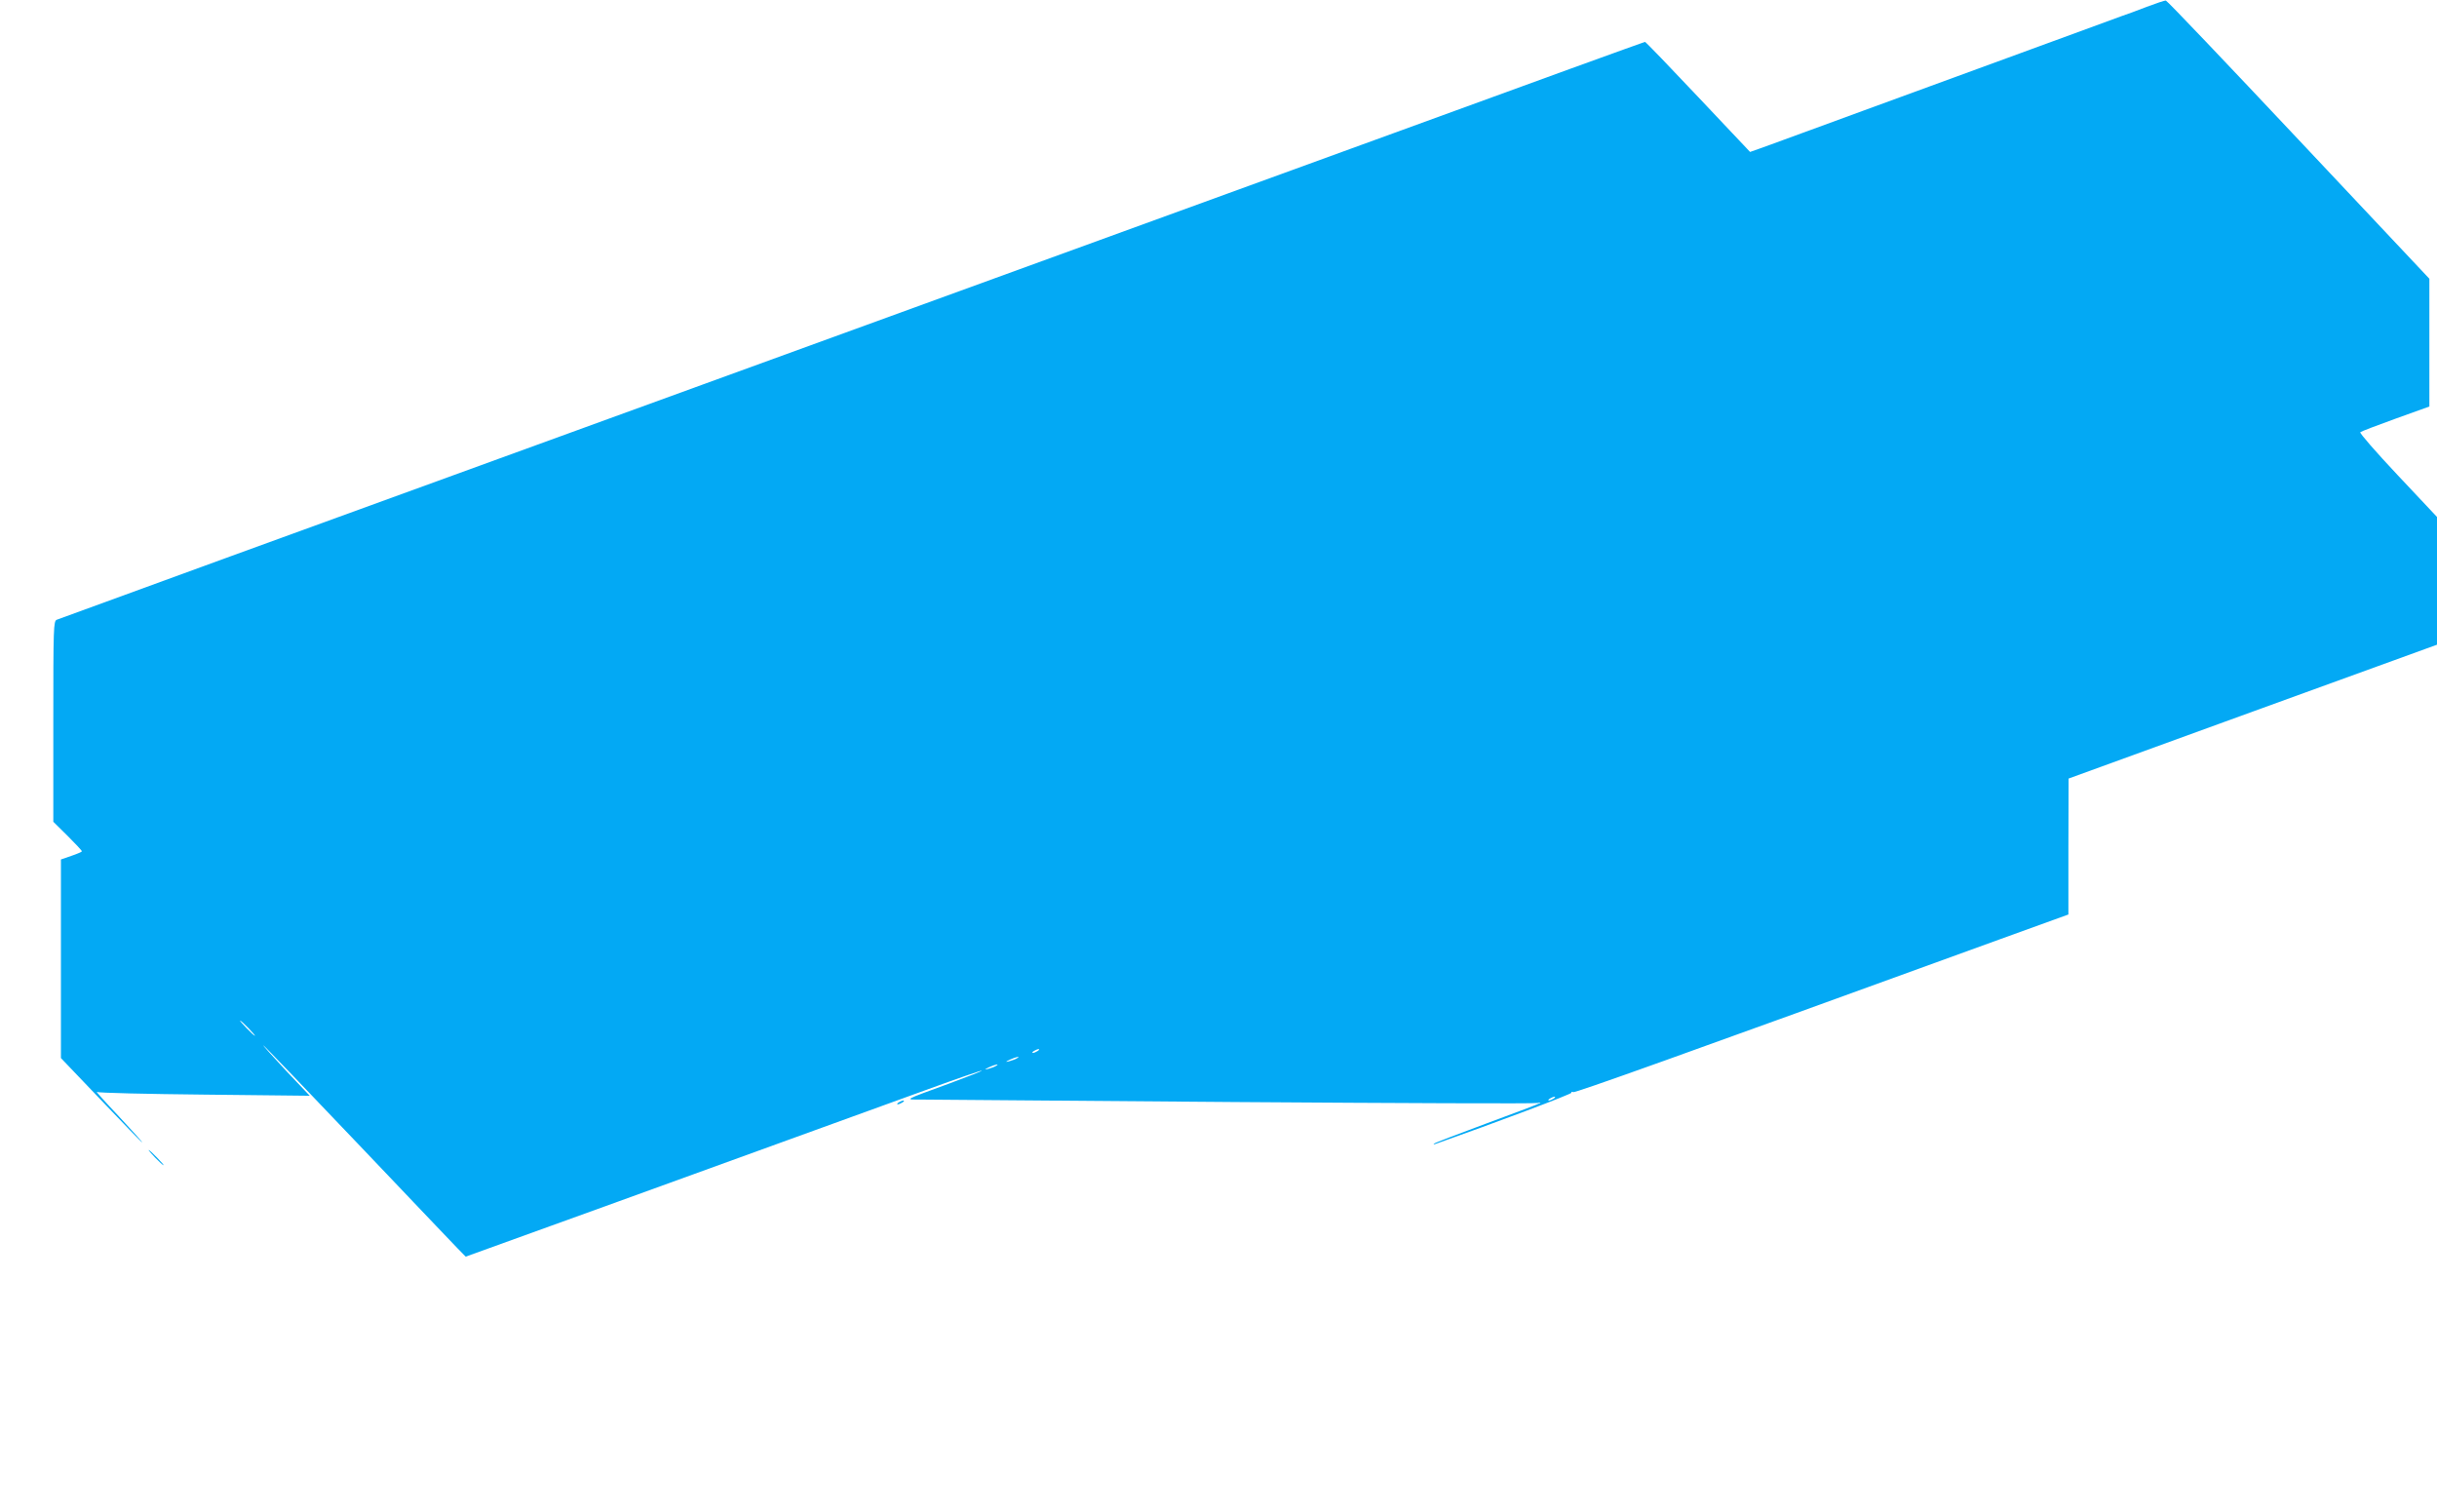 <?xml version="1.0" standalone="no"?>
<!DOCTYPE svg PUBLIC "-//W3C//DTD SVG 20010904//EN"
 "http://www.w3.org/TR/2001/REC-SVG-20010904/DTD/svg10.dtd">
<svg version="1.0" xmlns="http://www.w3.org/2000/svg"
 width="1280pt" height="794pt" viewBox="0 0 1280 794"
 preserveAspectRatio="xMidYMid meet">
<g transform="translate(0,794) scale(0.1,-0.1)"
fill="#03a9f4" stroke="none">
<path d="M11275 7904 c-49 -19 -108 -41 -130 -48 -22 -8 -76 -28 -120 -44 -44
-16 -231 -85 -415 -152 -184 -67 -369 -135 -410 -150 -41 -15 -226 -83 -410
-150 -184 -67 -371 -136 -415 -152 -44 -16 -103 -38 -132 -48 l-51 -18 -273
289 c-150 159 -275 289 -279 289 -3 0 -600 -216 -1325 -481 -726 -264 -2357
-858 -3625 -1319 -2141 -778 -3350 -1219 -3392 -1235 -17 -7 -18 -41 -18 -534
l0 -527 75 -74 c41 -41 75 -77 75 -81 0 -3 -25 -14 -55 -24 l-55 -19 0 -521 0
-522 211 -221 c116 -122 213 -222 216 -222 3 0 -53 62 -123 137 -71 75 -123
133 -115 128 8 -5 263 -11 567 -14 l551 -6 -125 132 c-68 73 -122 133 -119
133 3 0 243 -250 533 -555 290 -305 528 -555 530 -555 3 0 1322 478 2433 881
151 55 276 98 278 96 2 -2 -74 -32 -169 -67 -249 -91 -238 -85 -149 -85 42 0
783 -6 1647 -13 865 -6 1580 -9 1590 -5 11 3 17 3 14 0 -3 -3 -129 -51 -279
-106 -151 -56 -277 -104 -280 -108 -3 -3 1 -4 9 -1 320 113 718 263 714 269
-3 5 1 6 9 3 12 -4 538 184 2236 801 l365 132 0 357 1 357 968 352 967 351 0
336 0 335 -206 219 c-113 120 -202 222 -197 226 4 4 88 36 185 71 l178 64 0
335 0 336 -686 729 c-378 402 -691 731 -698 732 -6 1 -51 -14 -101 -33z
m-9970 -5364 c21 -22 37 -40 34 -40 -3 0 -23 18 -44 40 -21 22 -37 40 -34 40
3 0 23 -18 44 -40z m4145 -120 c-8 -5 -19 -10 -25 -10 -5 0 -3 5 5 10 8 5 20
10 25 10 6 0 3 -5 -5 -10z m-110 -39 c-8 -5 -26 -11 -40 -15 -21 -5 -20 -3 5
9 32 15 60 20 35 6z m-110 -40 c-8 -5 -26 -11 -40 -15 -21 -5 -20 -3 5 9 32
15 60 20 35 6z m2930 -171 c-8 -5 -19 -10 -25 -10 -5 0 -3 5 5 10 8 5 20 10
25 10 6 0 3 -5 -5 -10z"/>
<path d="M4720 2150 c-8 -5 -10 -10 -5 -10 6 0 17 5 25 10 8 5 11 10 5 10 -5
0 -17 -5 -25 -10z"/>
<path d="M815 1860 c21 -22 41 -40 44 -40 3 0 -13 18 -34 40 -21 22 -41 40
-44 40 -3 0 13 -18 34 -40z"/>
</g>
</svg>
